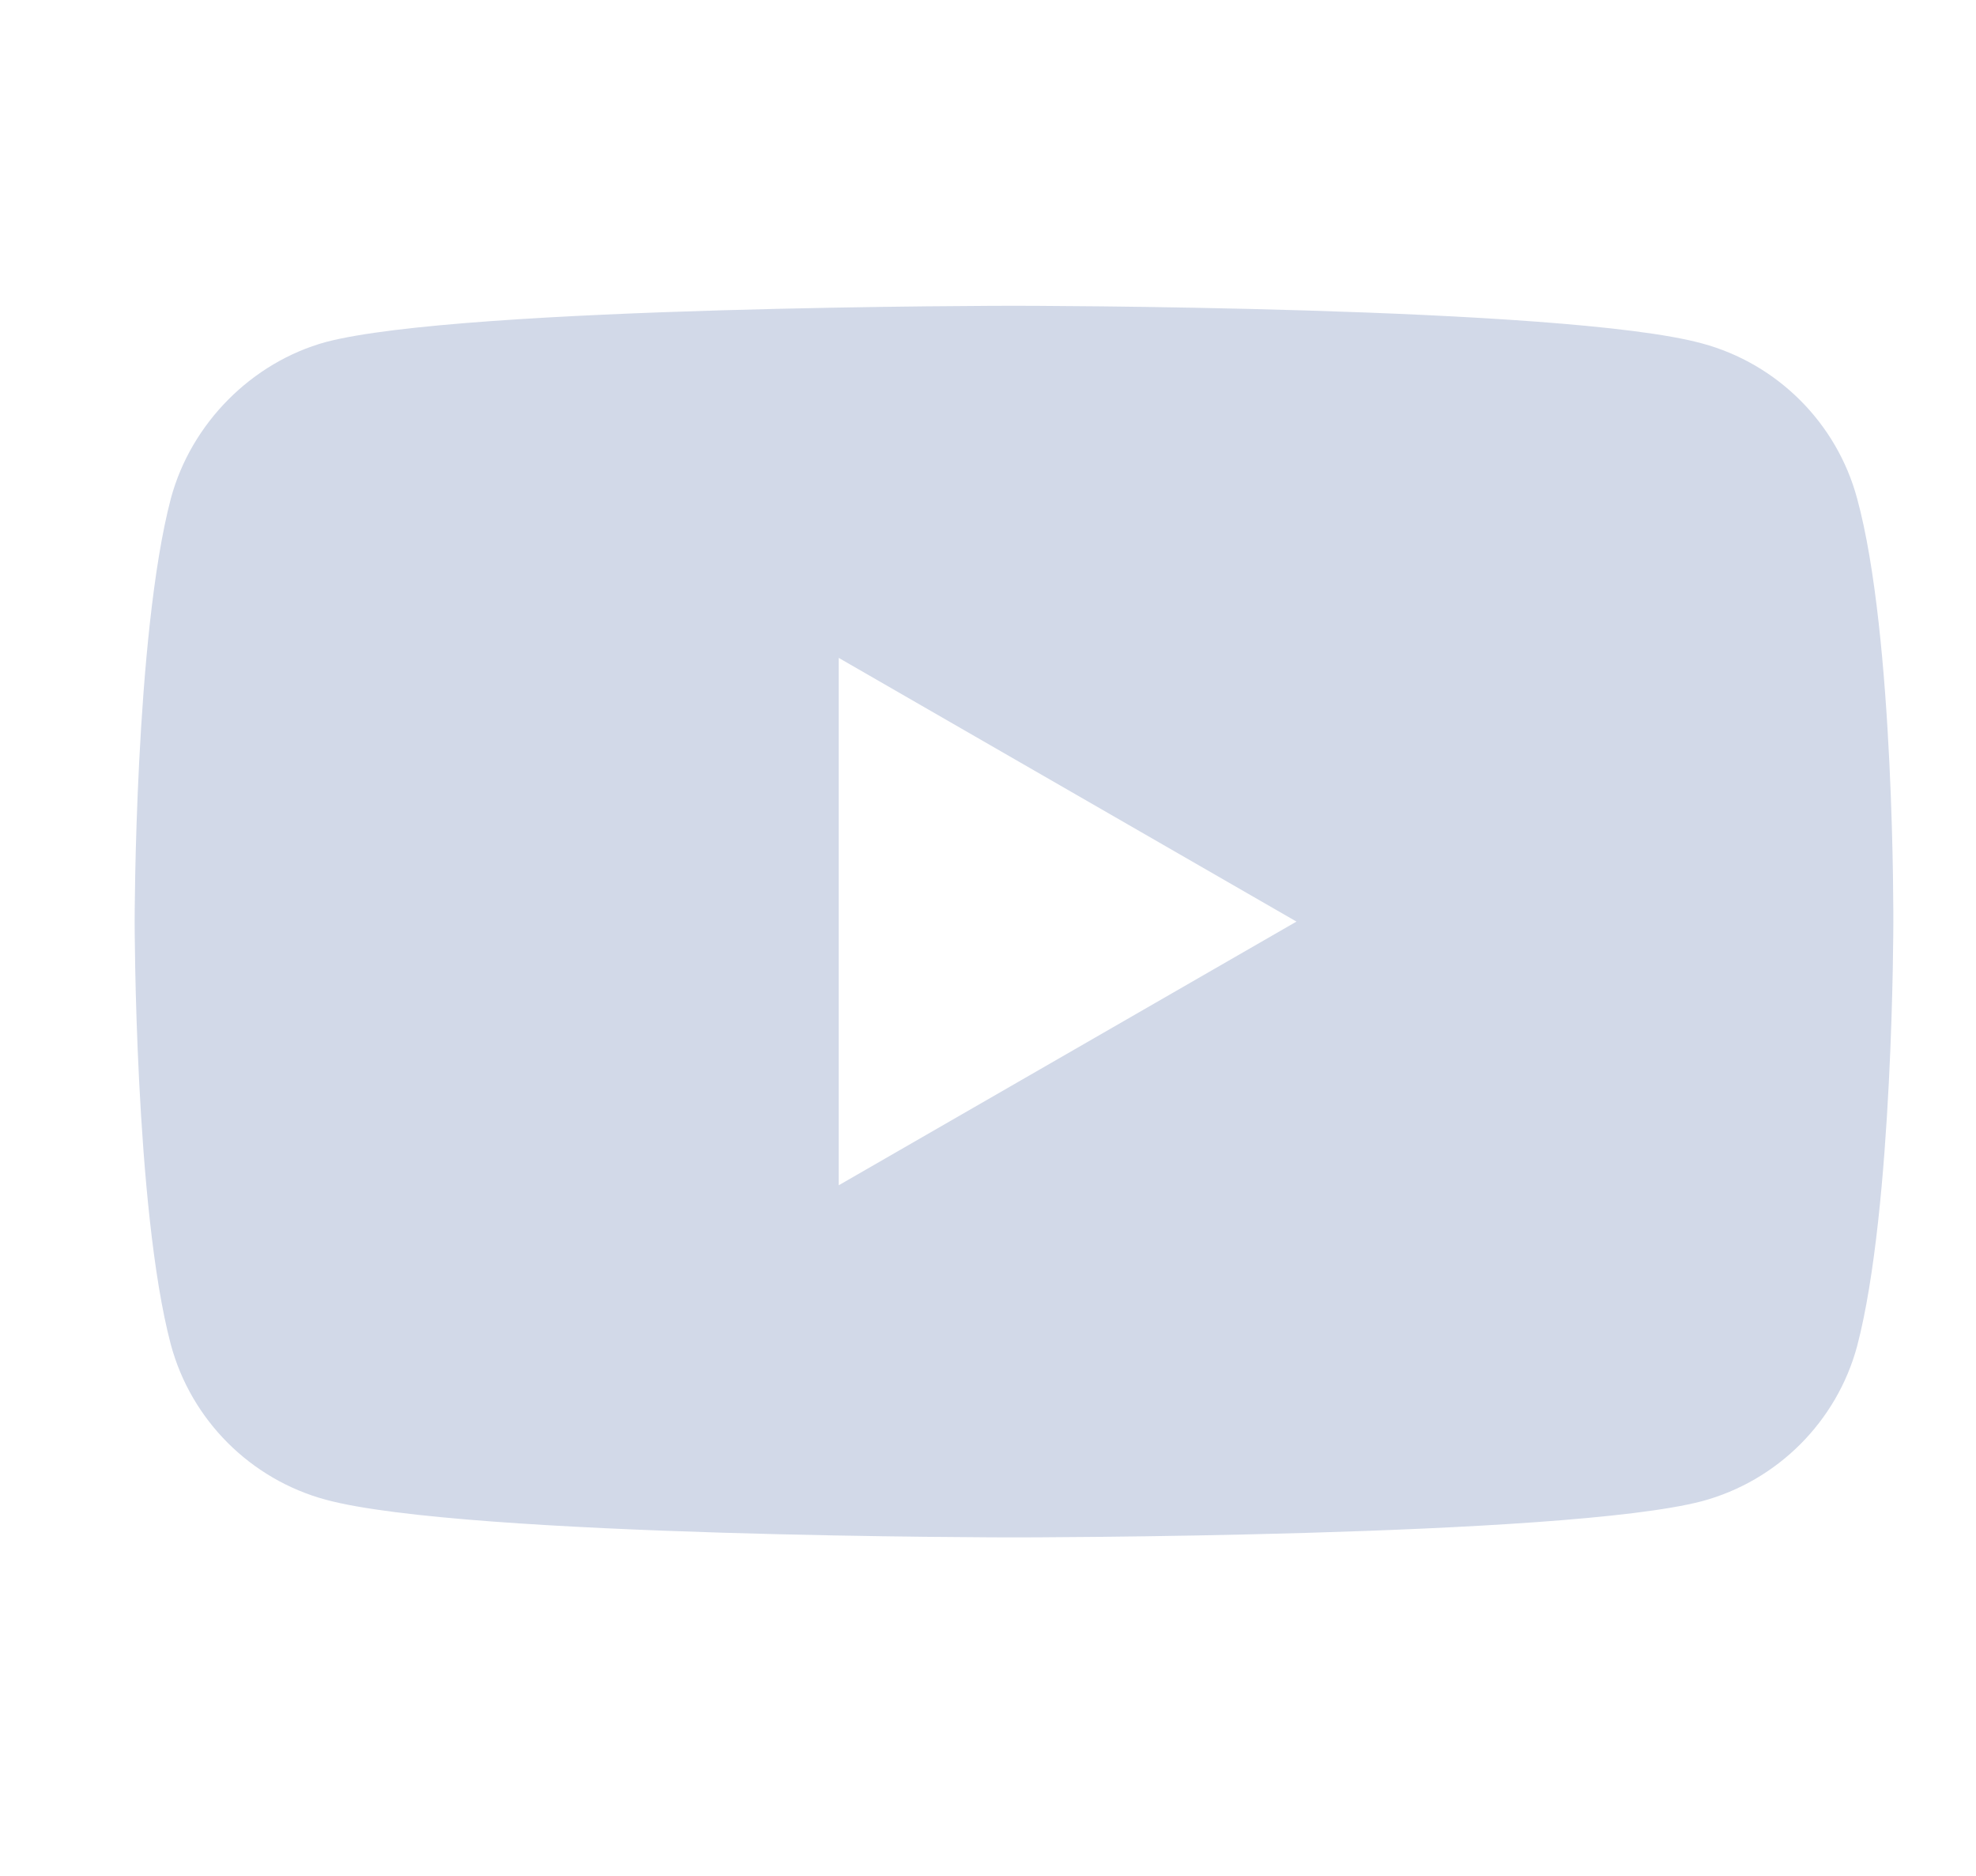 <svg width="158" height="150" viewBox="0 0 158 150" fill="none" xmlns="http://www.w3.org/2000/svg">
<path d="M148.494 39.851C146.873 33.827 142.123 29.078 136.1 27.456C125.095 24.445 81.077 24.445 81.077 24.445C81.077 24.445 37.061 24.445 26.056 27.342C20.149 28.962 15.283 33.828 13.662 39.851C10.767 50.855 10.767 73.675 10.767 73.675C10.767 73.675 10.767 96.609 13.662 107.498C15.285 113.521 20.033 118.27 26.057 119.893C37.177 122.905 81.079 122.905 81.079 122.905C81.079 122.905 125.095 122.905 136.1 120.008C142.124 118.387 146.873 113.638 148.495 107.614C151.39 96.609 151.39 73.791 151.39 73.791C151.39 73.791 151.507 50.855 148.494 39.851ZM67.063 94.756V52.593L103.666 73.675L67.063 94.756Z" fill="#D2D9E8"/>
</svg>
